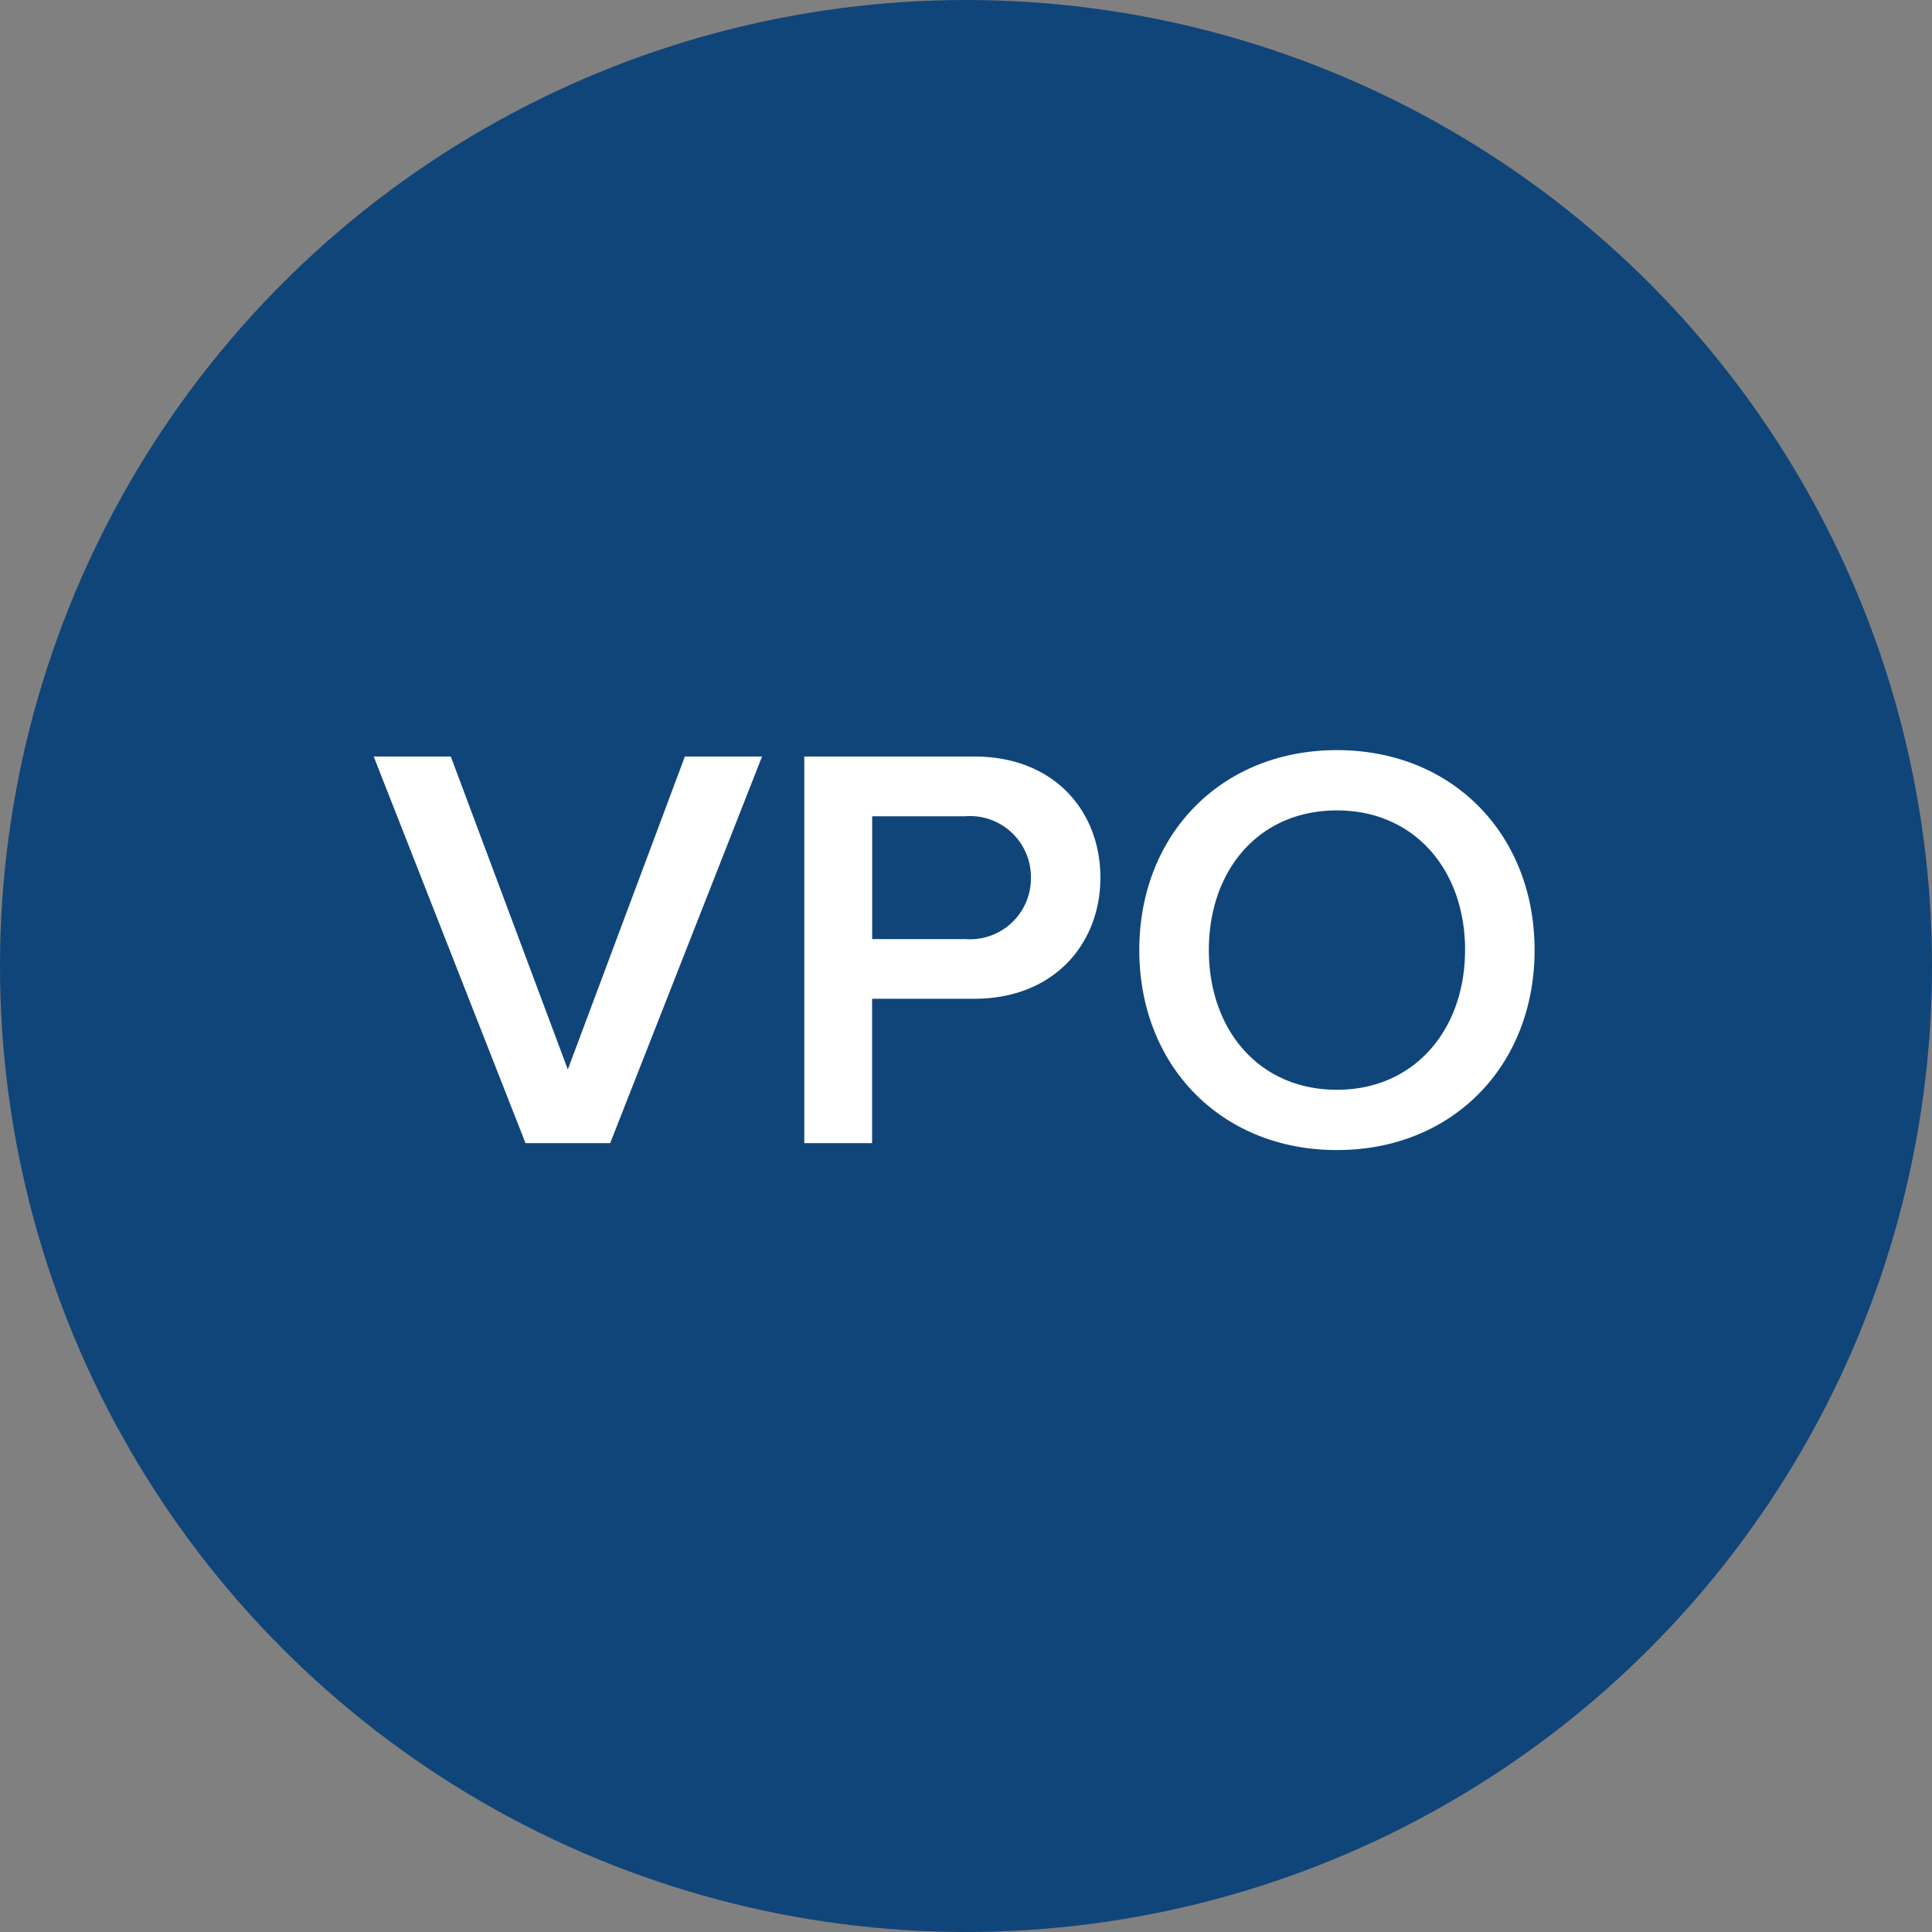 <svg xmlns="http://www.w3.org/2000/svg" width="120" height="120" viewBox="0 0 120 120">
  <rect x="0" y="0" width="120" height="120" fill="#808080" stroke="none"/>
  <g id="VPO_icon_120x120" data-name="VPO icon 120x120" transform="translate(-524 271)">
    <circle id="Ellipse_3" cx="60" cy="60" r="60" transform="translate(524 -271)" fill="#10457a"/>
    <path id="Path_201" data-name="Path 201" d="M-27.36,0H-22.1l9.432-24.012H-17.46l-7.272,19.44L-32-24.012h-4.788Zm17.316,0h4.212V-8.964H.5c5,0,7.848-3.456,7.848-7.524S5.544-24.012.5-24.012H-10.044ZM4.032-16.488a3.786,3.786,0,0,1-4.1,3.816h-5.76V-20.3h5.76A3.786,3.786,0,0,1,4.032-16.488Zm6.732,4.5C10.764-4.824,15.84.432,23.04.432s12.276-5.256,12.276-12.42S30.24-24.408,23.04-24.408,10.764-19.152,10.764-11.988Zm20.232,0c0,4.932-3.132,8.676-7.956,8.676-4.86,0-7.956-3.744-7.956-8.676,0-4.968,3.1-8.676,7.956-8.676C27.864-20.664,31-16.956,31-11.988Z" transform="translate(584 -200)" fill="#fff"/>
  </g>
</svg>
